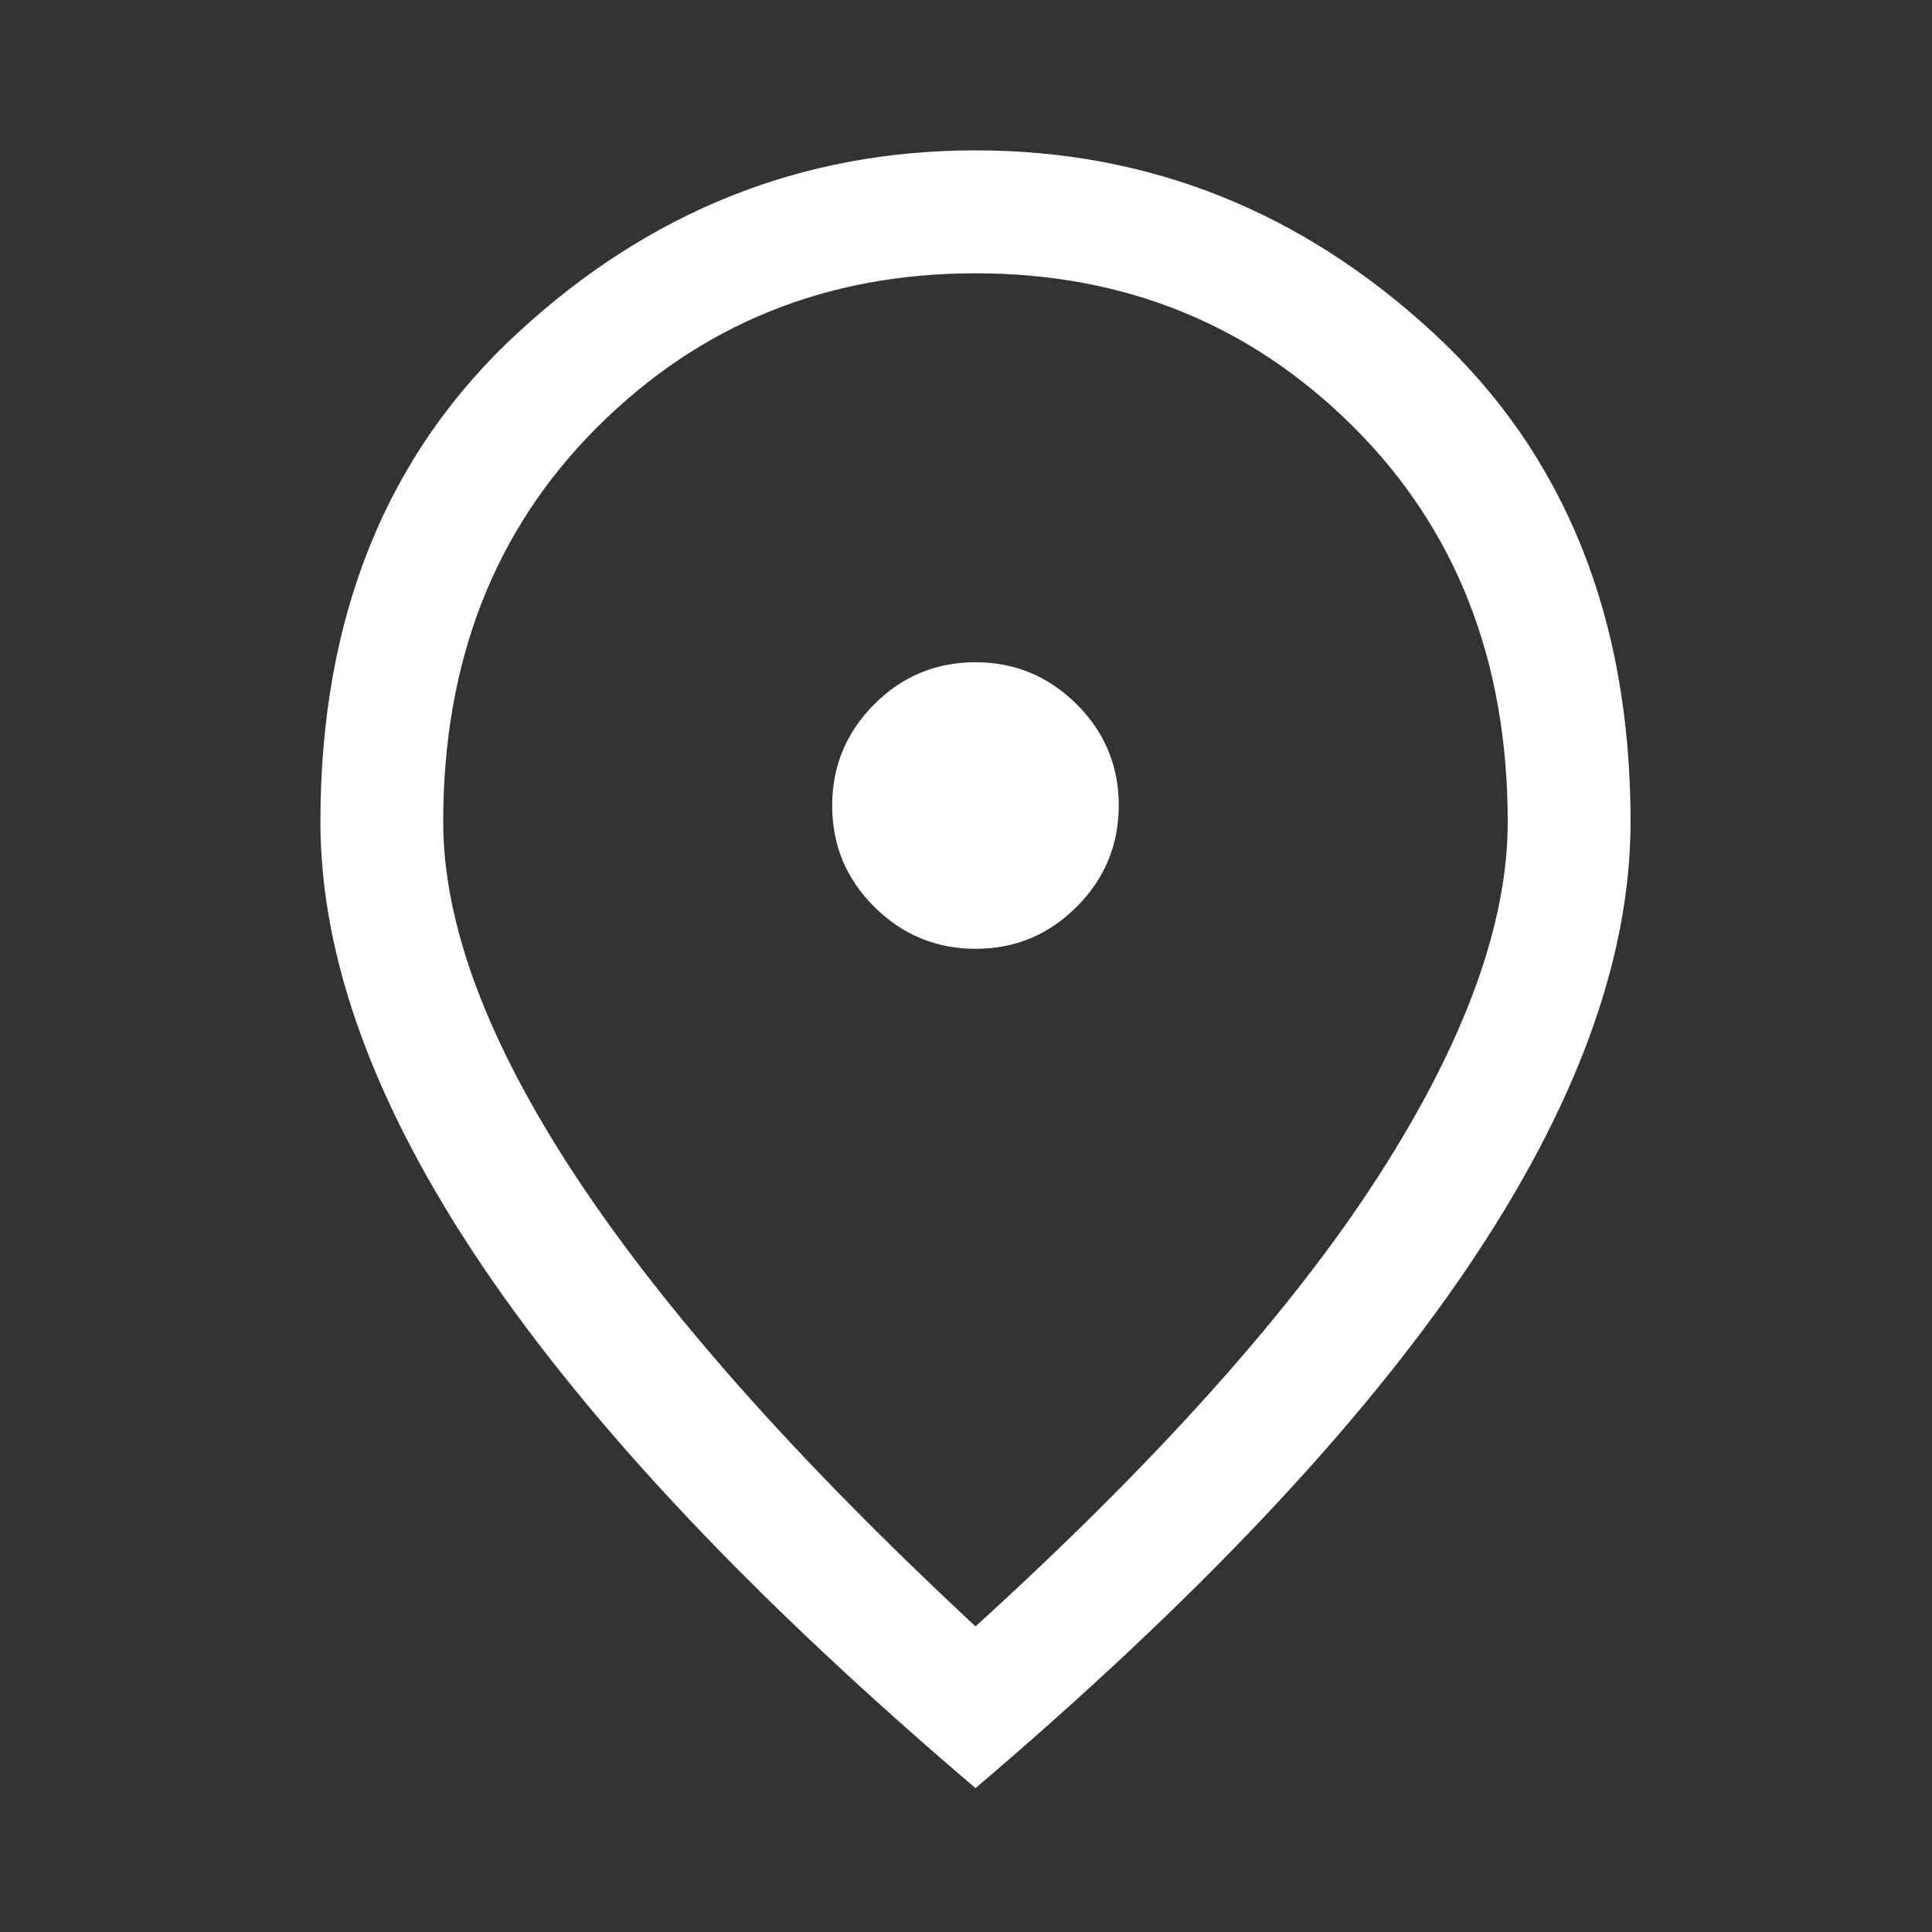 <?xml version="1.0" encoding="utf-8"?>
<!-- Generator: Adobe Illustrator 16.0.0, SVG Export Plug-In . SVG Version: 6.00 Build 0)  -->
<!DOCTYPE svg PUBLIC "-//W3C//DTD SVG 1.1//EN" "http://www.w3.org/Graphics/SVG/1.1/DTD/svg11.dtd">
<svg version="1.1" xmlns="http://www.w3.org/2000/svg" xmlns:xlink="http://www.w3.org/1999/xlink" x="0px" y="0px" width="37.75px"
	 height="37.75px" viewBox="0 0 37.75 37.75" enable-background="new 0 0 37.75 37.75" xml:space="preserve">
<rect x="0" y="0" width="37.75" height="37.75" fill="#333333" stroke="none"/>
<g id="Layer_4">
	<path fill="#FFFFFF" d="M19.064,18.539c0.771,0,1.429-0.275,1.976-0.823c0.547-0.55,0.82-1.21,0.82-1.979
		c0-0.771-0.275-1.431-0.823-1.977c-0.55-0.547-1.209-0.82-1.98-0.82c-0.771,0-1.43,0.275-1.977,0.823
		c-0.546,0.55-0.82,1.21-0.82,1.979c0,0.771,0.274,1.431,0.823,1.977C17.633,18.266,18.293,18.539,19.064,18.539z M19.061,31.779
		c3.547-3.227,6.167-6.153,7.86-8.779c1.693-2.627,2.539-4.94,2.539-6.94c0-3.142-1.004-5.714-3.012-7.716
		c-2.008-2.003-4.47-3.004-7.388-3.004s-5.38,1.001-7.388,3.004c-2.008,2.002-3.012,4.574-3.012,7.716c0,2,0.867,4.313,2.6,6.94
		C12.994,25.626,15.594,28.553,19.061,31.779z M19.061,34.939c-4.293-3.653-7.5-7.047-9.62-10.18c-2.12-3.134-3.18-6.033-3.18-8.7
		c0-4,1.287-7.187,3.86-9.56c2.573-2.374,5.553-3.561,8.94-3.561s6.367,1.187,8.94,3.561c2.572,2.373,3.859,5.56,3.859,9.56
		c0,2.667-1.061,5.566-3.18,8.7C26.561,27.893,23.354,31.286,19.061,34.939z"/>
</g>
</svg>
